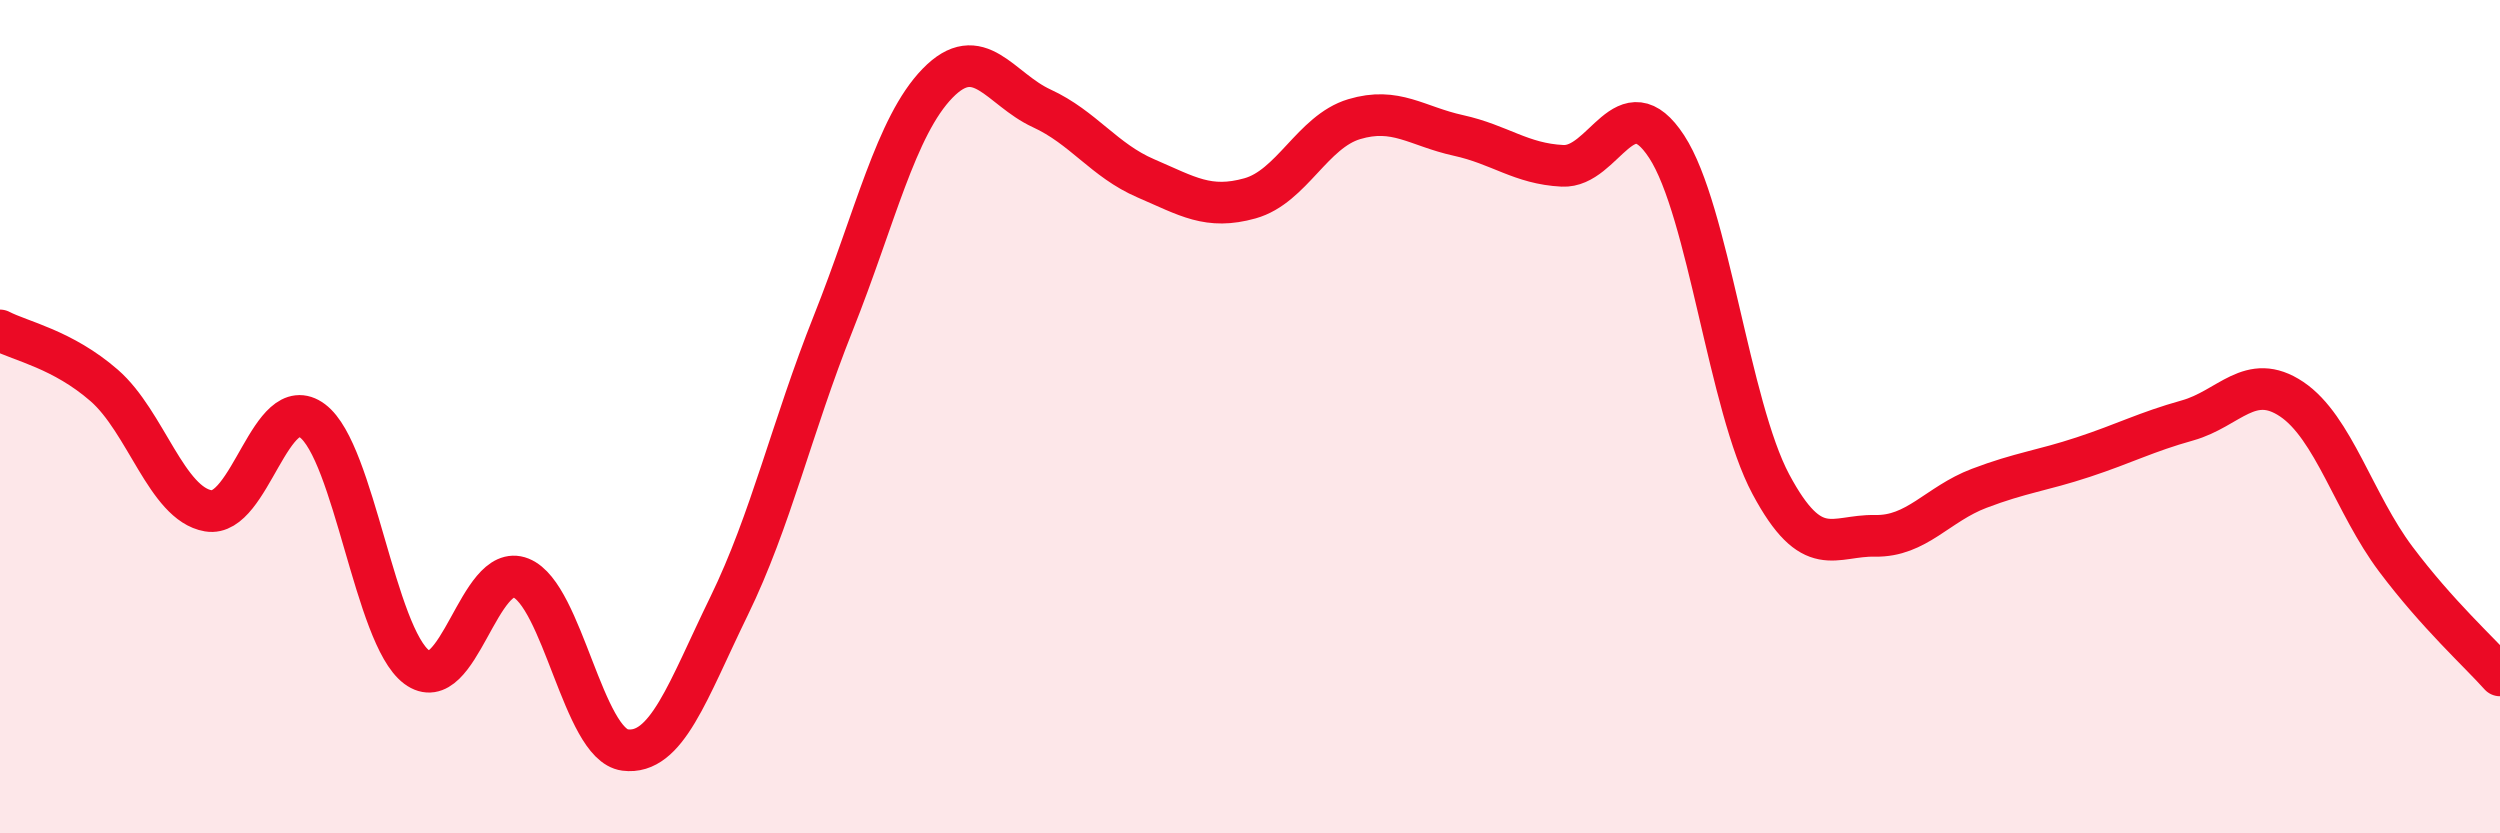 
    <svg width="60" height="20" viewBox="0 0 60 20" xmlns="http://www.w3.org/2000/svg">
      <path
        d="M 0,7.93 C 0.5,8.19 1.5,8.38 2.5,9.25 C 3.5,10.12 4,12.09 5,12.26 C 6,12.43 6.5,9.35 7.5,10.1 C 8.5,10.85 9,15.26 10,16.01 C 11,16.76 11.5,13.47 12.5,13.87 C 13.5,14.27 14,17.87 15,18 C 16,18.13 16.5,16.59 17.5,14.54 C 18.5,12.49 19,10.26 20,7.75 C 21,5.24 21.5,3.03 22.5,2 C 23.5,0.97 24,2.14 25,2.6 C 26,3.06 26.5,3.85 27.5,4.28 C 28.5,4.71 29,5.04 30,4.76 C 31,4.48 31.5,3.16 32.5,2.86 C 33.5,2.56 34,3.03 35,3.25 C 36,3.47 36.5,3.93 37.5,3.98 C 38.5,4.03 39,1.99 40,3.52 C 41,5.05 41.5,9.75 42.5,11.62 C 43.5,13.49 44,12.84 45,12.86 C 46,12.88 46.5,12.1 47.5,11.72 C 48.5,11.34 49,11.3 50,10.97 C 51,10.64 51.5,10.37 52.5,10.09 C 53.5,9.81 54,8.91 55,9.58 C 56,10.25 56.5,12.09 57.5,13.42 C 58.5,14.75 59.5,15.65 60,16.21L60 20L0 20Z"
        fill="#EB0A25"
        opacity="0.1"
        stroke-linecap="round"
        stroke-linejoin="round"
      />
      <path
        d="M 0,7.93 C 0.5,8.19 1.5,8.38 2.5,9.25 C 3.5,10.12 4,12.09 5,12.26 C 6,12.43 6.5,9.35 7.5,10.1 C 8.5,10.85 9,15.26 10,16.01 C 11,16.76 11.5,13.47 12.5,13.87 C 13.5,14.27 14,17.87 15,18 C 16,18.13 16.5,16.59 17.5,14.54 C 18.5,12.49 19,10.26 20,7.75 C 21,5.24 21.5,3.03 22.5,2 C 23.5,0.97 24,2.14 25,2.6 C 26,3.06 26.5,3.85 27.5,4.28 C 28.5,4.71 29,5.04 30,4.76 C 31,4.48 31.5,3.16 32.5,2.86 C 33.5,2.56 34,3.03 35,3.25 C 36,3.47 36.5,3.93 37.5,3.98 C 38.5,4.03 39,1.99 40,3.52 C 41,5.05 41.5,9.75 42.5,11.62 C 43.5,13.49 44,12.84 45,12.86 C 46,12.88 46.5,12.1 47.5,11.72 C 48.5,11.34 49,11.3 50,10.97 C 51,10.64 51.5,10.37 52.5,10.09 C 53.5,9.81 54,8.91 55,9.58 C 56,10.25 56.5,12.09 57.5,13.42 C 58.5,14.75 59.5,15.65 60,16.21"
        stroke="#EB0A25"
        stroke-width="1"
        fill="none"
        stroke-linecap="round"
        stroke-linejoin="round"
      />
    </svg>
  